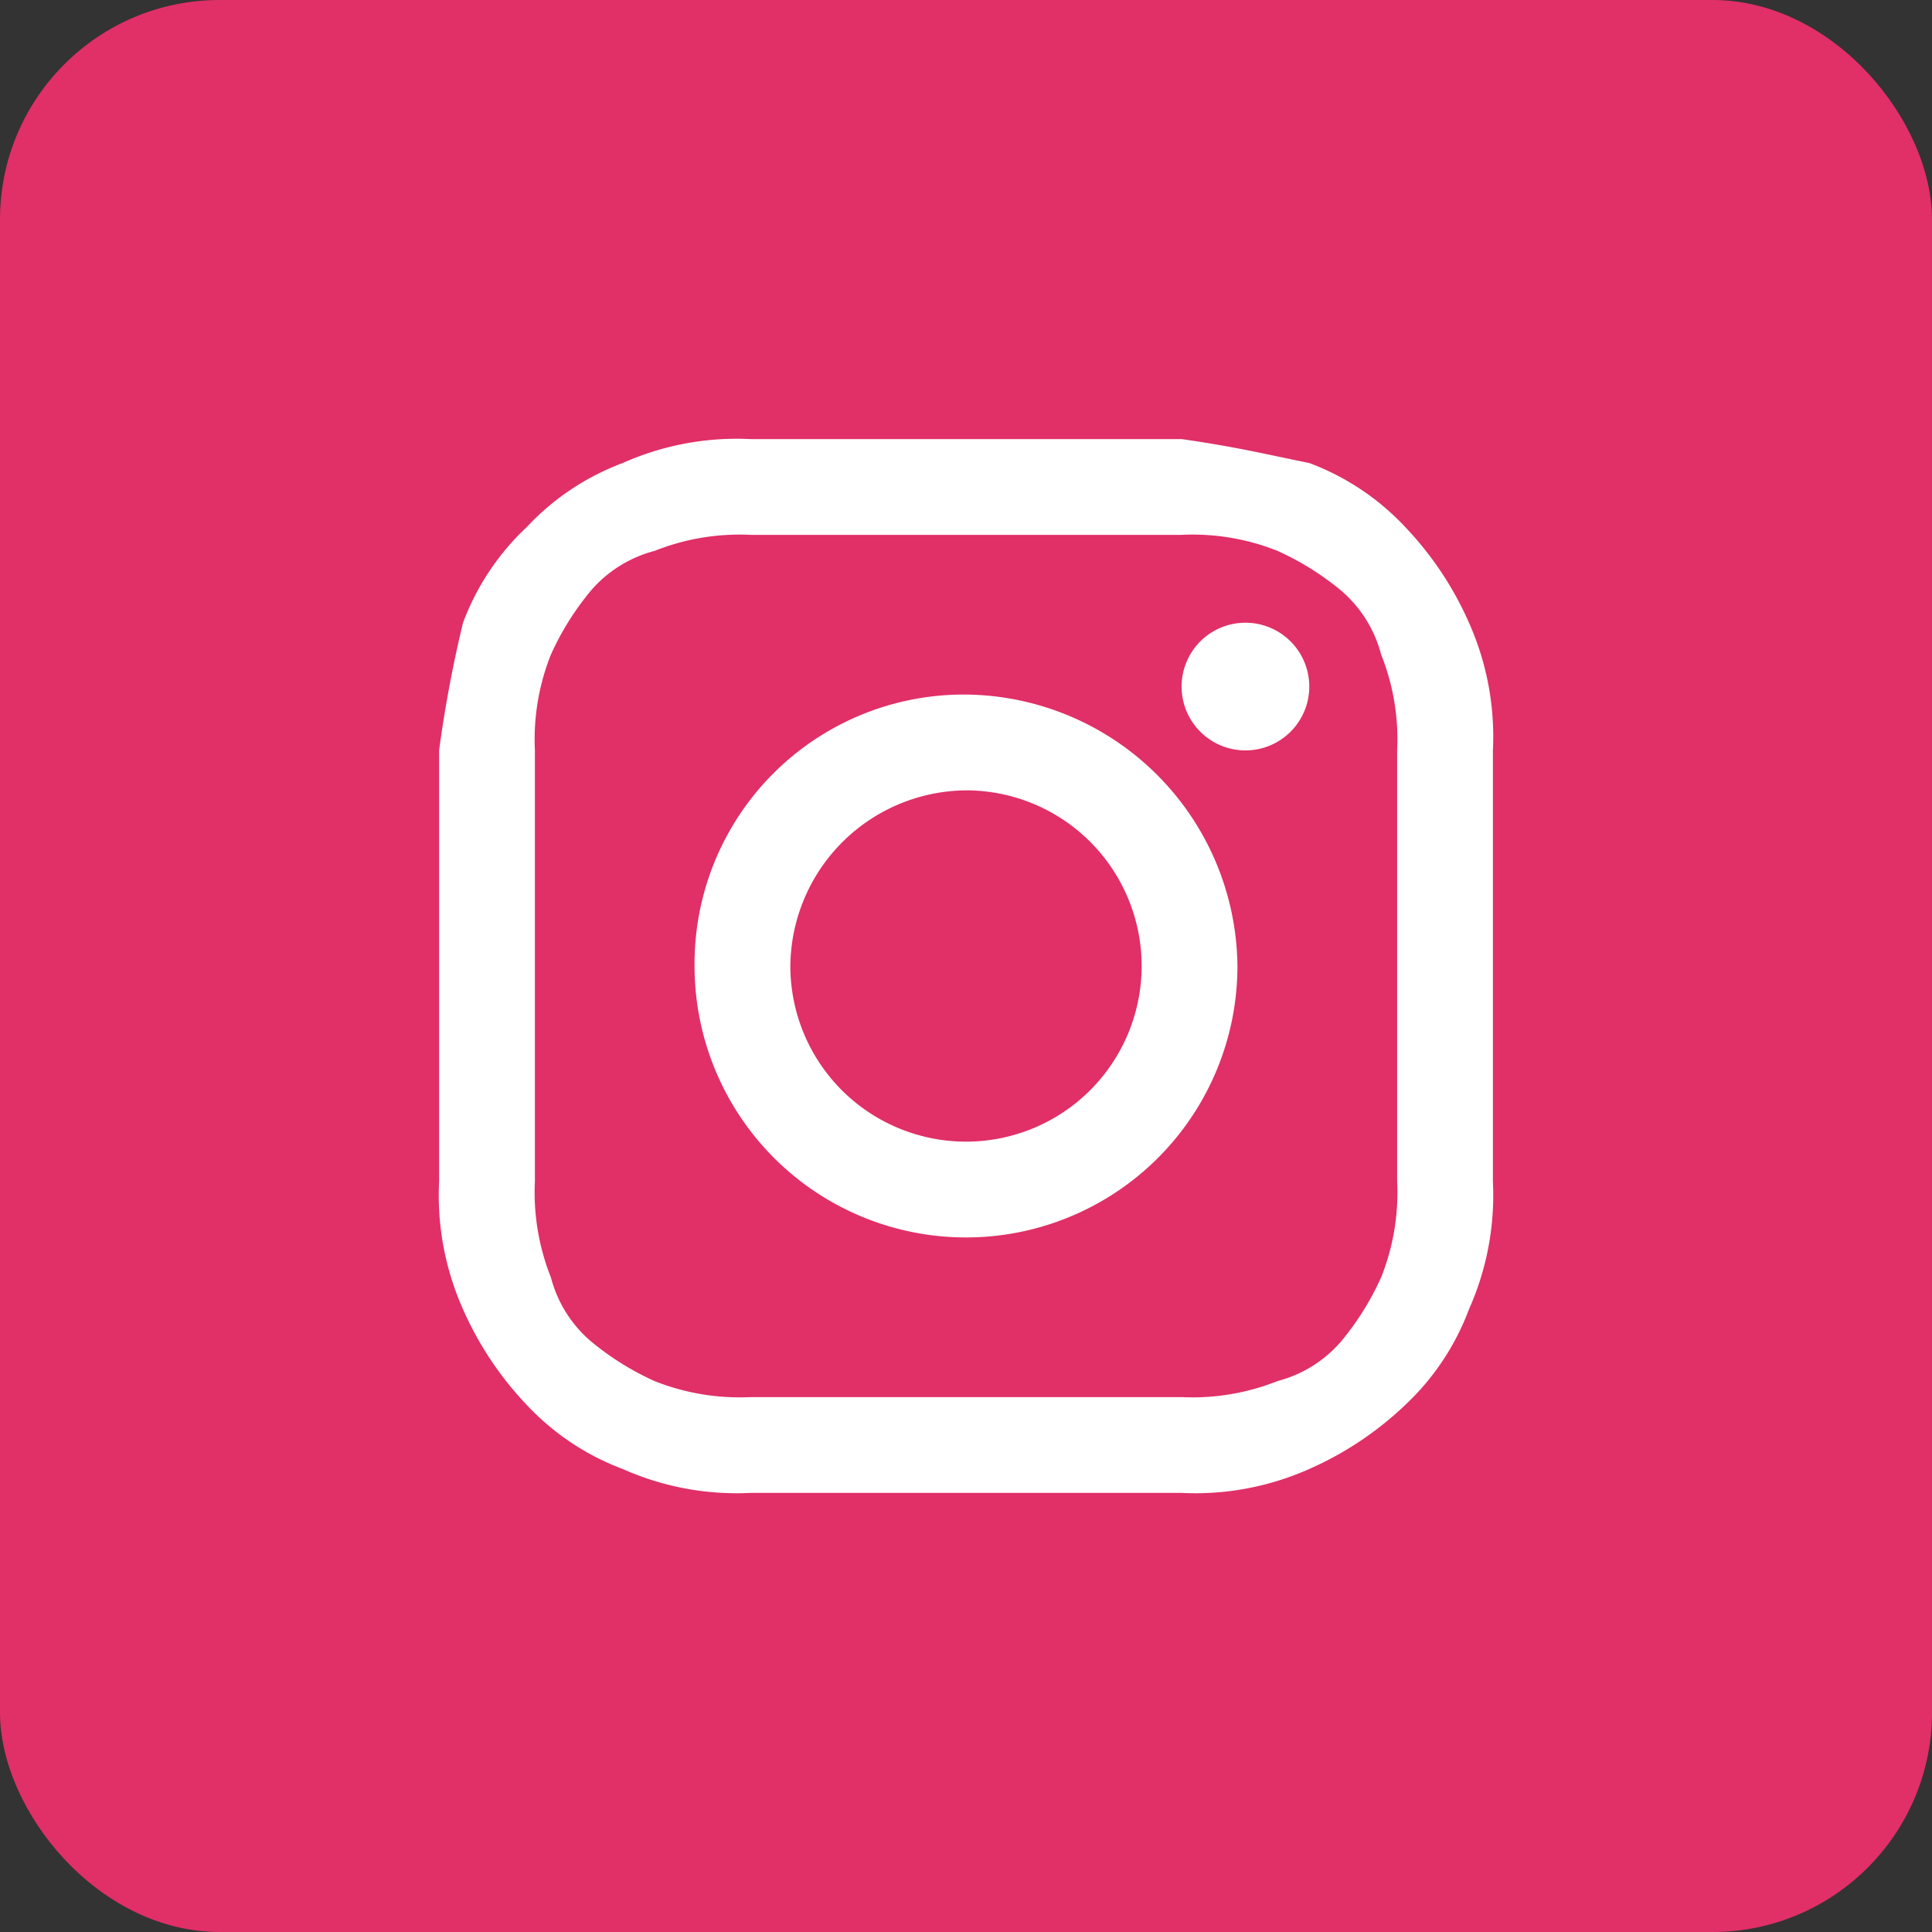 <svg xmlns="http://www.w3.org/2000/svg" width="44" height="44" viewBox="0 0 44 44"><rect x="0" y="0" width="44" height="44" fill="#333333" stroke="none"/>  <g id="Footer_-_IG_-_Icon" data-name="Footer - IG - Icon" transform="translate(-100)">    <rect id="Rectangle_3" data-name="Rectangle 3" width="44" height="44" rx="5" transform="translate(100)" fill="#e12f67" />    <path id="ig" d="M12,24H7.091a6.37,6.37,0,0,1-2.91-.545A5.759,5.759,0,0,1,2,22,7.6,7.6,0,0,1,.545,19.818,6.373,6.373,0,0,1,0,16.909V7.09A28.5,28.5,0,0,1,.545,4.182,5.747,5.747,0,0,1,2,2,5.734,5.734,0,0,1,4.182.545,6.37,6.37,0,0,1,7.091,0H16.91c1.272.181,2,.363,2.908.545A5.734,5.734,0,0,1,22,2a7.586,7.586,0,0,1,1.455,2.182A6.368,6.368,0,0,1,24,7.09v9.818a6.373,6.373,0,0,1-.545,2.91A5.747,5.747,0,0,1,22,22a7.609,7.609,0,0,1-2.182,1.455A6.368,6.368,0,0,1,16.91,24ZM4.909,2.546a2.867,2.867,0,0,0-1.454.908,6.356,6.356,0,0,0-.909,1.455A5.227,5.227,0,0,0,2.182,7.09v9.818a5.223,5.223,0,0,0,.364,2.182,2.859,2.859,0,0,0,.909,1.455,6.351,6.351,0,0,0,1.454.909,5.234,5.234,0,0,0,2.183.364H16.91a5.227,5.227,0,0,0,2.182-.364,2.868,2.868,0,0,0,1.455-.909,6.389,6.389,0,0,0,.908-1.455,5.206,5.206,0,0,0,.364-2.182V7.09a5.209,5.209,0,0,0-.364-2.182,2.875,2.875,0,0,0-.908-1.455,6.389,6.389,0,0,0-1.455-.908,5.209,5.209,0,0,0-2.182-.364H7.091A5.216,5.216,0,0,0,4.909,2.546ZM5.818,12A6.131,6.131,0,0,1,12,5.818,6.247,6.247,0,0,1,18.182,12,6.182,6.182,0,0,1,5.818,12ZM8,12a4,4,0,1,0,4-4A4.035,4.035,0,0,0,8,12Zm8.91-6.363A1.454,1.454,0,1,1,18.363,7.09,1.454,1.454,0,0,1,16.91,5.637Z" transform="translate(110 10)" fill="#fff" />  </g></svg>